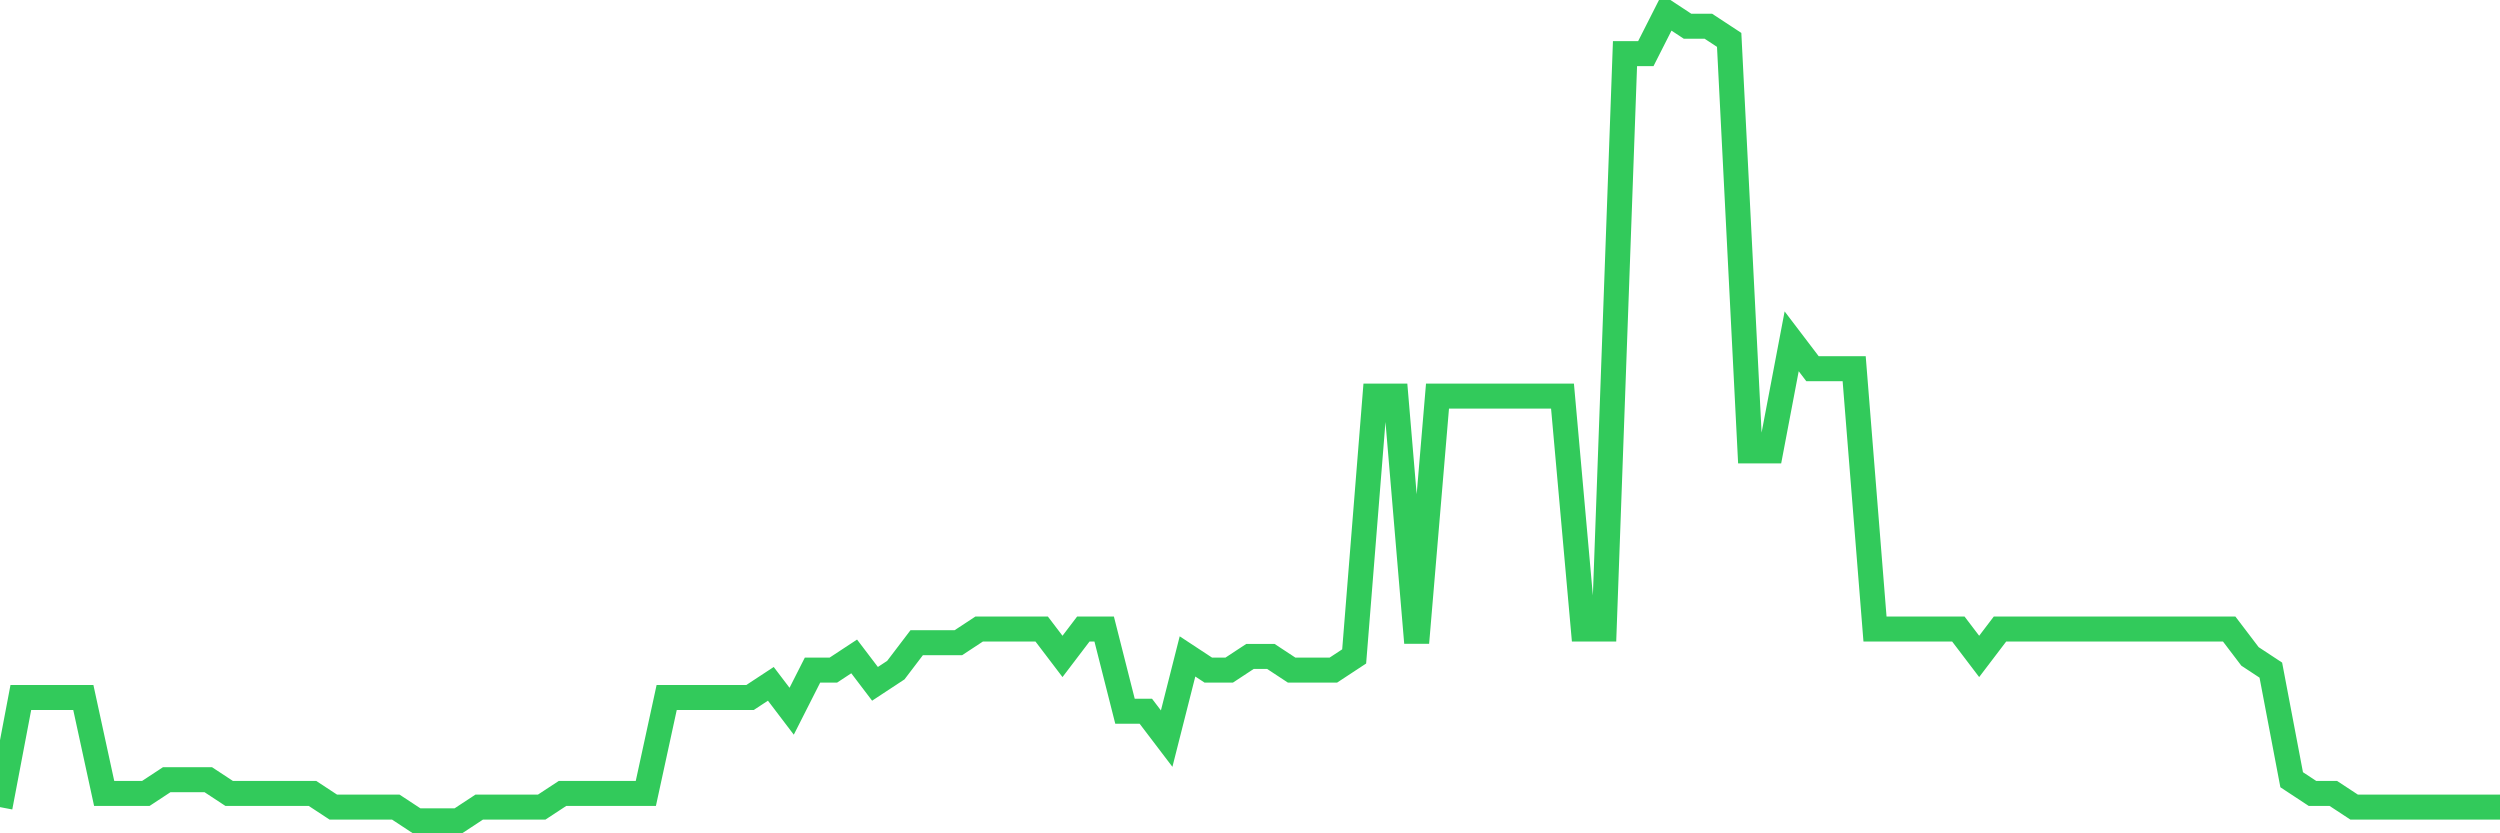<svg
  xmlns="http://www.w3.org/2000/svg"
  xmlns:xlink="http://www.w3.org/1999/xlink"
  width="120"
  height="40"
  viewBox="0 0 120 40"
  preserveAspectRatio="none"
>
  <polyline
    points="0,38.742 1,33.481 2,33.481 3,33.481 4,33.481 5,38.085 6,38.085 7,38.085 8,37.427 9,37.427 10,37.427 11,38.085 12,38.085 13,38.085 14,38.085 15,38.085 16,38.742 17,38.742 18,38.742 19,38.742 20,39.4 21,39.4 22,39.4 23,38.742 24,38.742 25,38.742 26,38.742 27,38.085 28,38.085 29,38.085 30,38.085 31,38.085 32,33.481 33,33.481 34,33.481 35,33.481 36,33.481 37,32.824 38,34.139 39,32.166 40,32.166 41,31.508 42,32.824 43,32.166 44,30.851 45,30.851 46,30.851 47,30.193 48,30.193 49,30.193 50,30.193 51,31.508 52,30.193 53,30.193 54,34.139 55,34.139 56,35.454 57,31.508 58,32.166 59,32.166 60,31.508 61,31.508 62,32.166 63,32.166 64,32.166 65,31.508 66,19.014 67,19.014 68,30.851 69,19.014 70,19.014 71,19.014 72,19.014 73,19.014 74,19.014 75,19.014 76,30.193 77,30.193 78,2.573 79,2.573 80,0.6 81,1.258 82,1.258 83,1.915 84,21.644 85,21.644 86,16.383 87,17.698 88,17.698 89,17.698 90,30.193 91,30.193 92,30.193 93,30.193 94,30.193 95,31.508 96,30.193 97,30.193 98,30.193 99,30.193 100,30.193 101,30.193 102,30.193 103,30.193 104,30.193 105,30.193 106,30.193 107,30.193 108,31.508 109,32.166 110,37.427 111,38.085 112,38.085 113,38.742 114,38.742 115,38.742 116,38.742 117,38.742 118,38.742 119,38.742 120,38.742"
    fill="none"
    stroke="#32ca5b"
    stroke-width="1.2"
  >
  </polyline>
</svg>